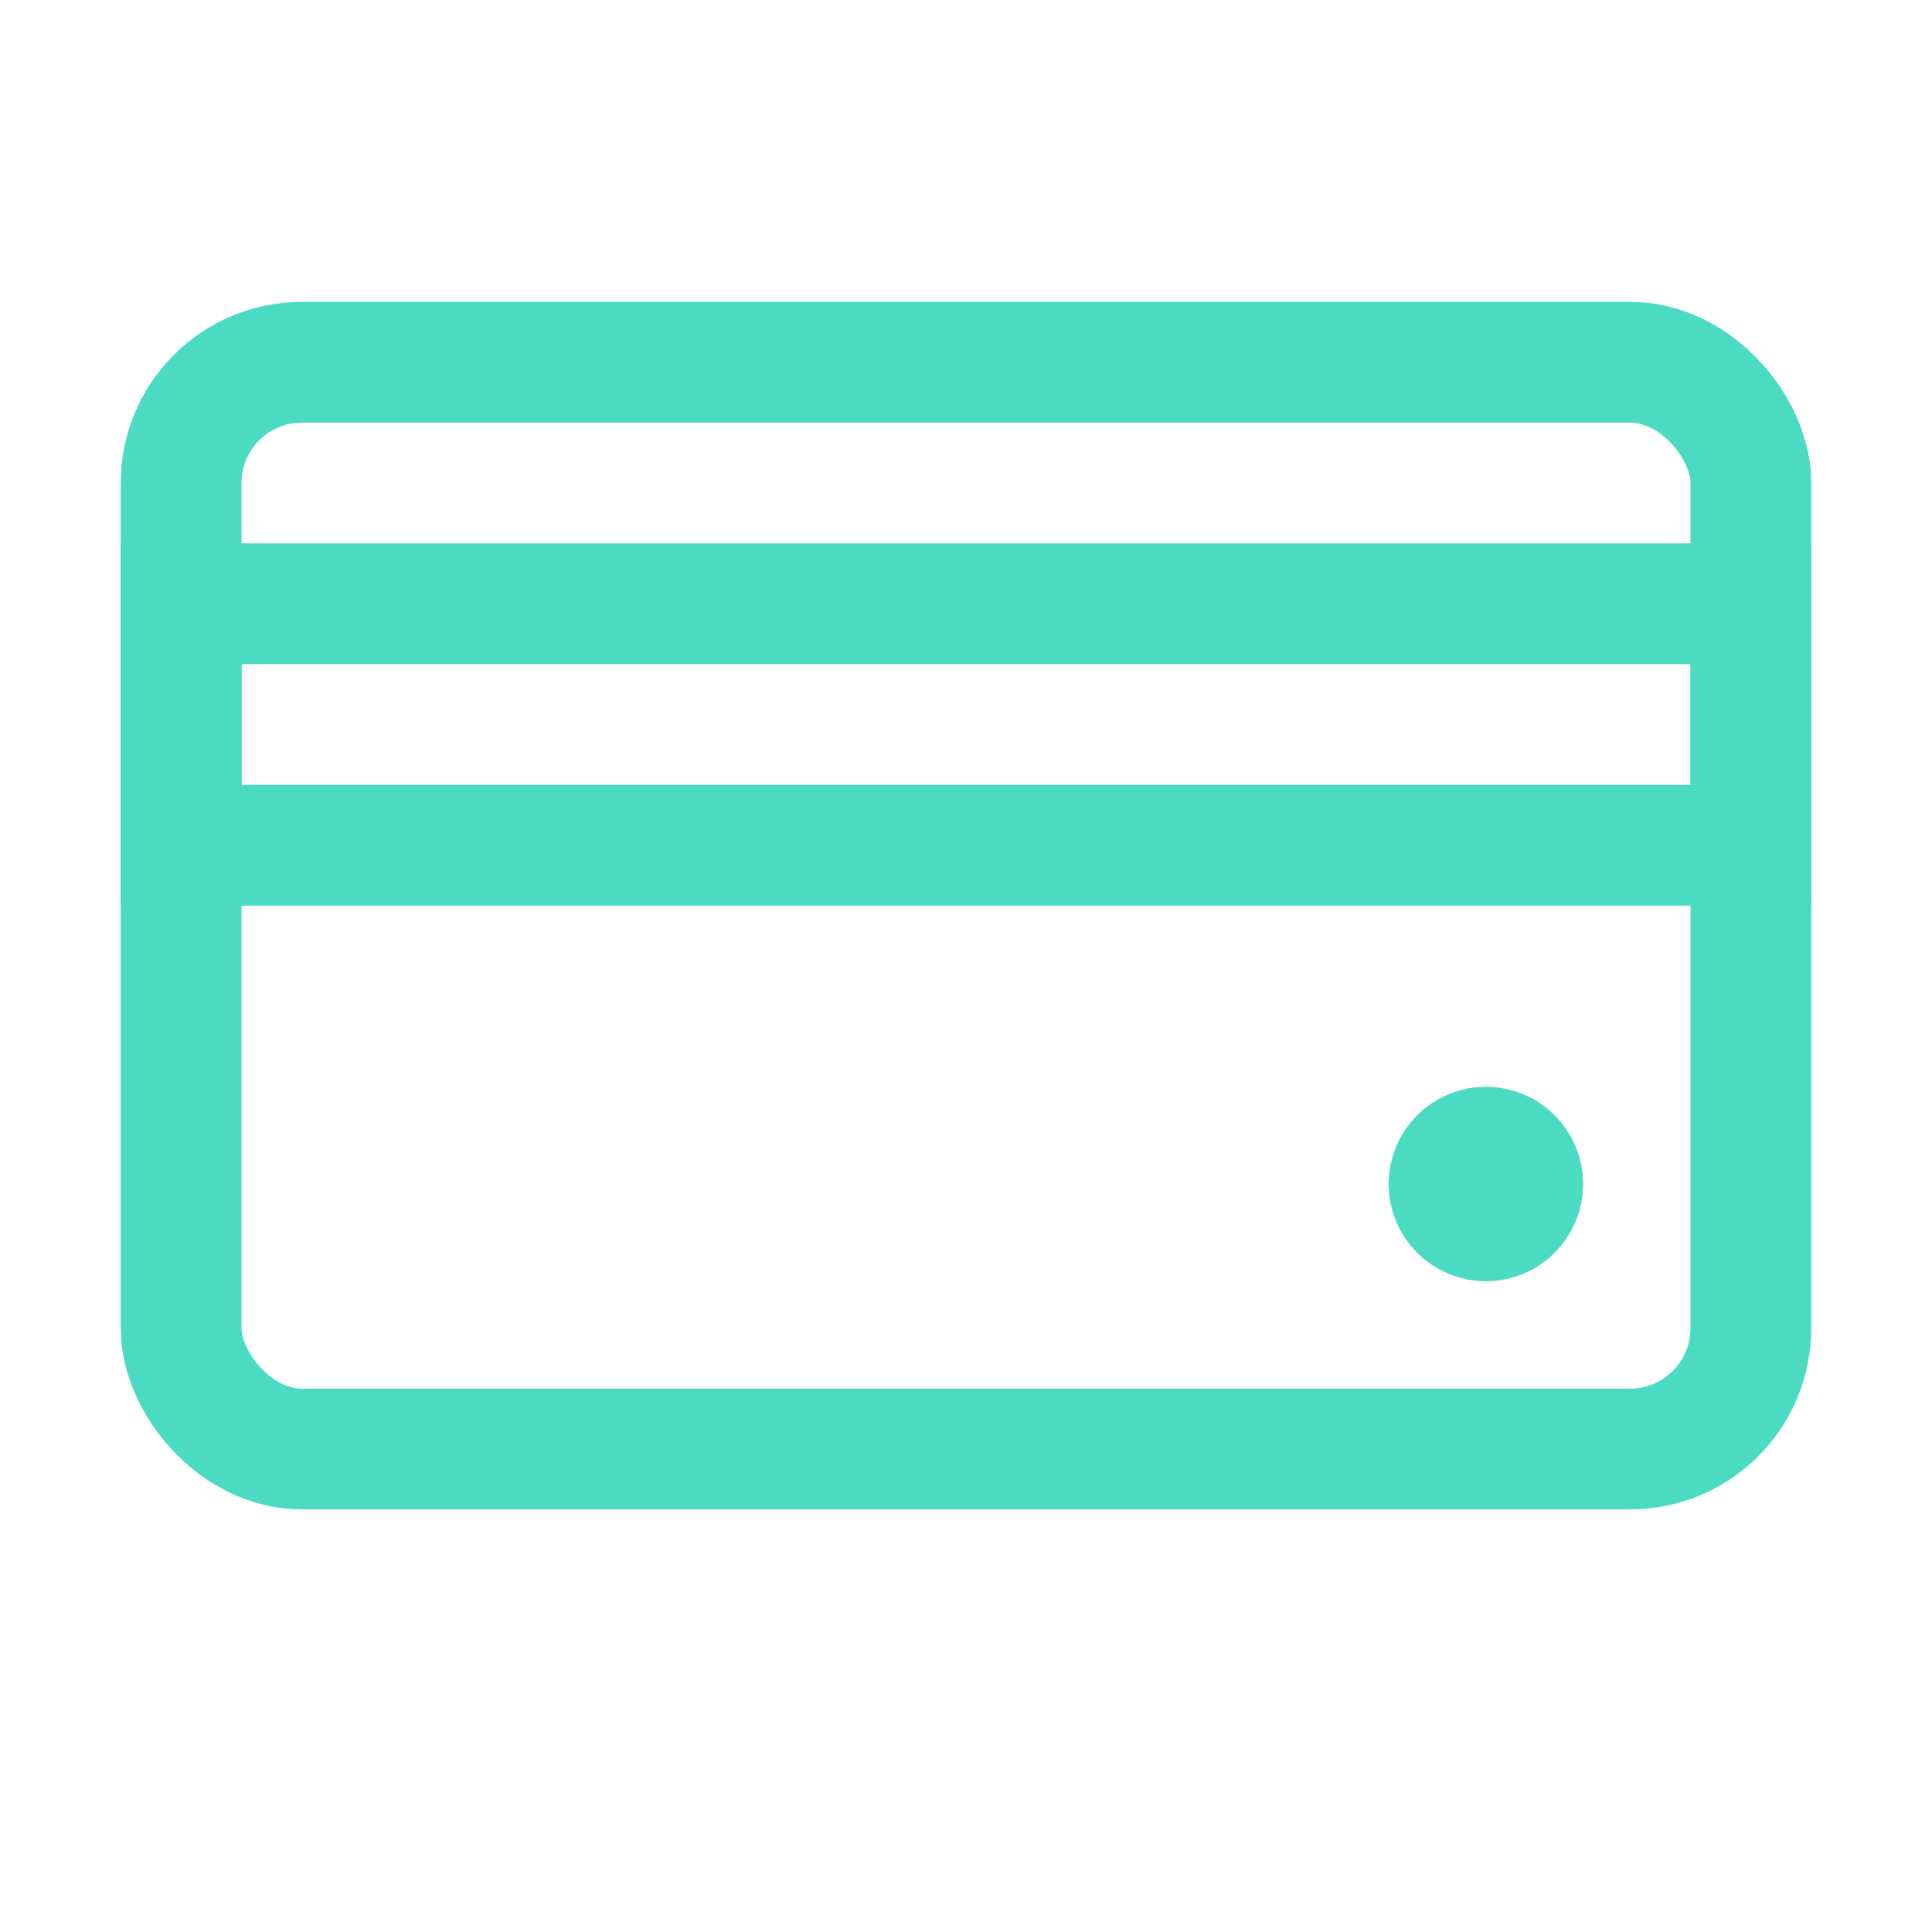<svg width="52" height="52" viewBox="0 0 52 52" fill="none" xmlns="http://www.w3.org/2000/svg">
<rect x="4.875" y="9.75" width="42.25" height="29.25" rx="3.25" stroke="#4BDBC3" stroke-width="3.25"/>
<rect x="4.875" y="16.25" width="42.25" height="6.5" stroke="#4BDBC3" stroke-width="3.25"/>
<circle cx="39.993" cy="31.868" r="0.993" fill="#4BDBC3" stroke="#4BDBC3" stroke-width="3.25" stroke-linecap="round" stroke-linejoin="round"/>
</svg>
